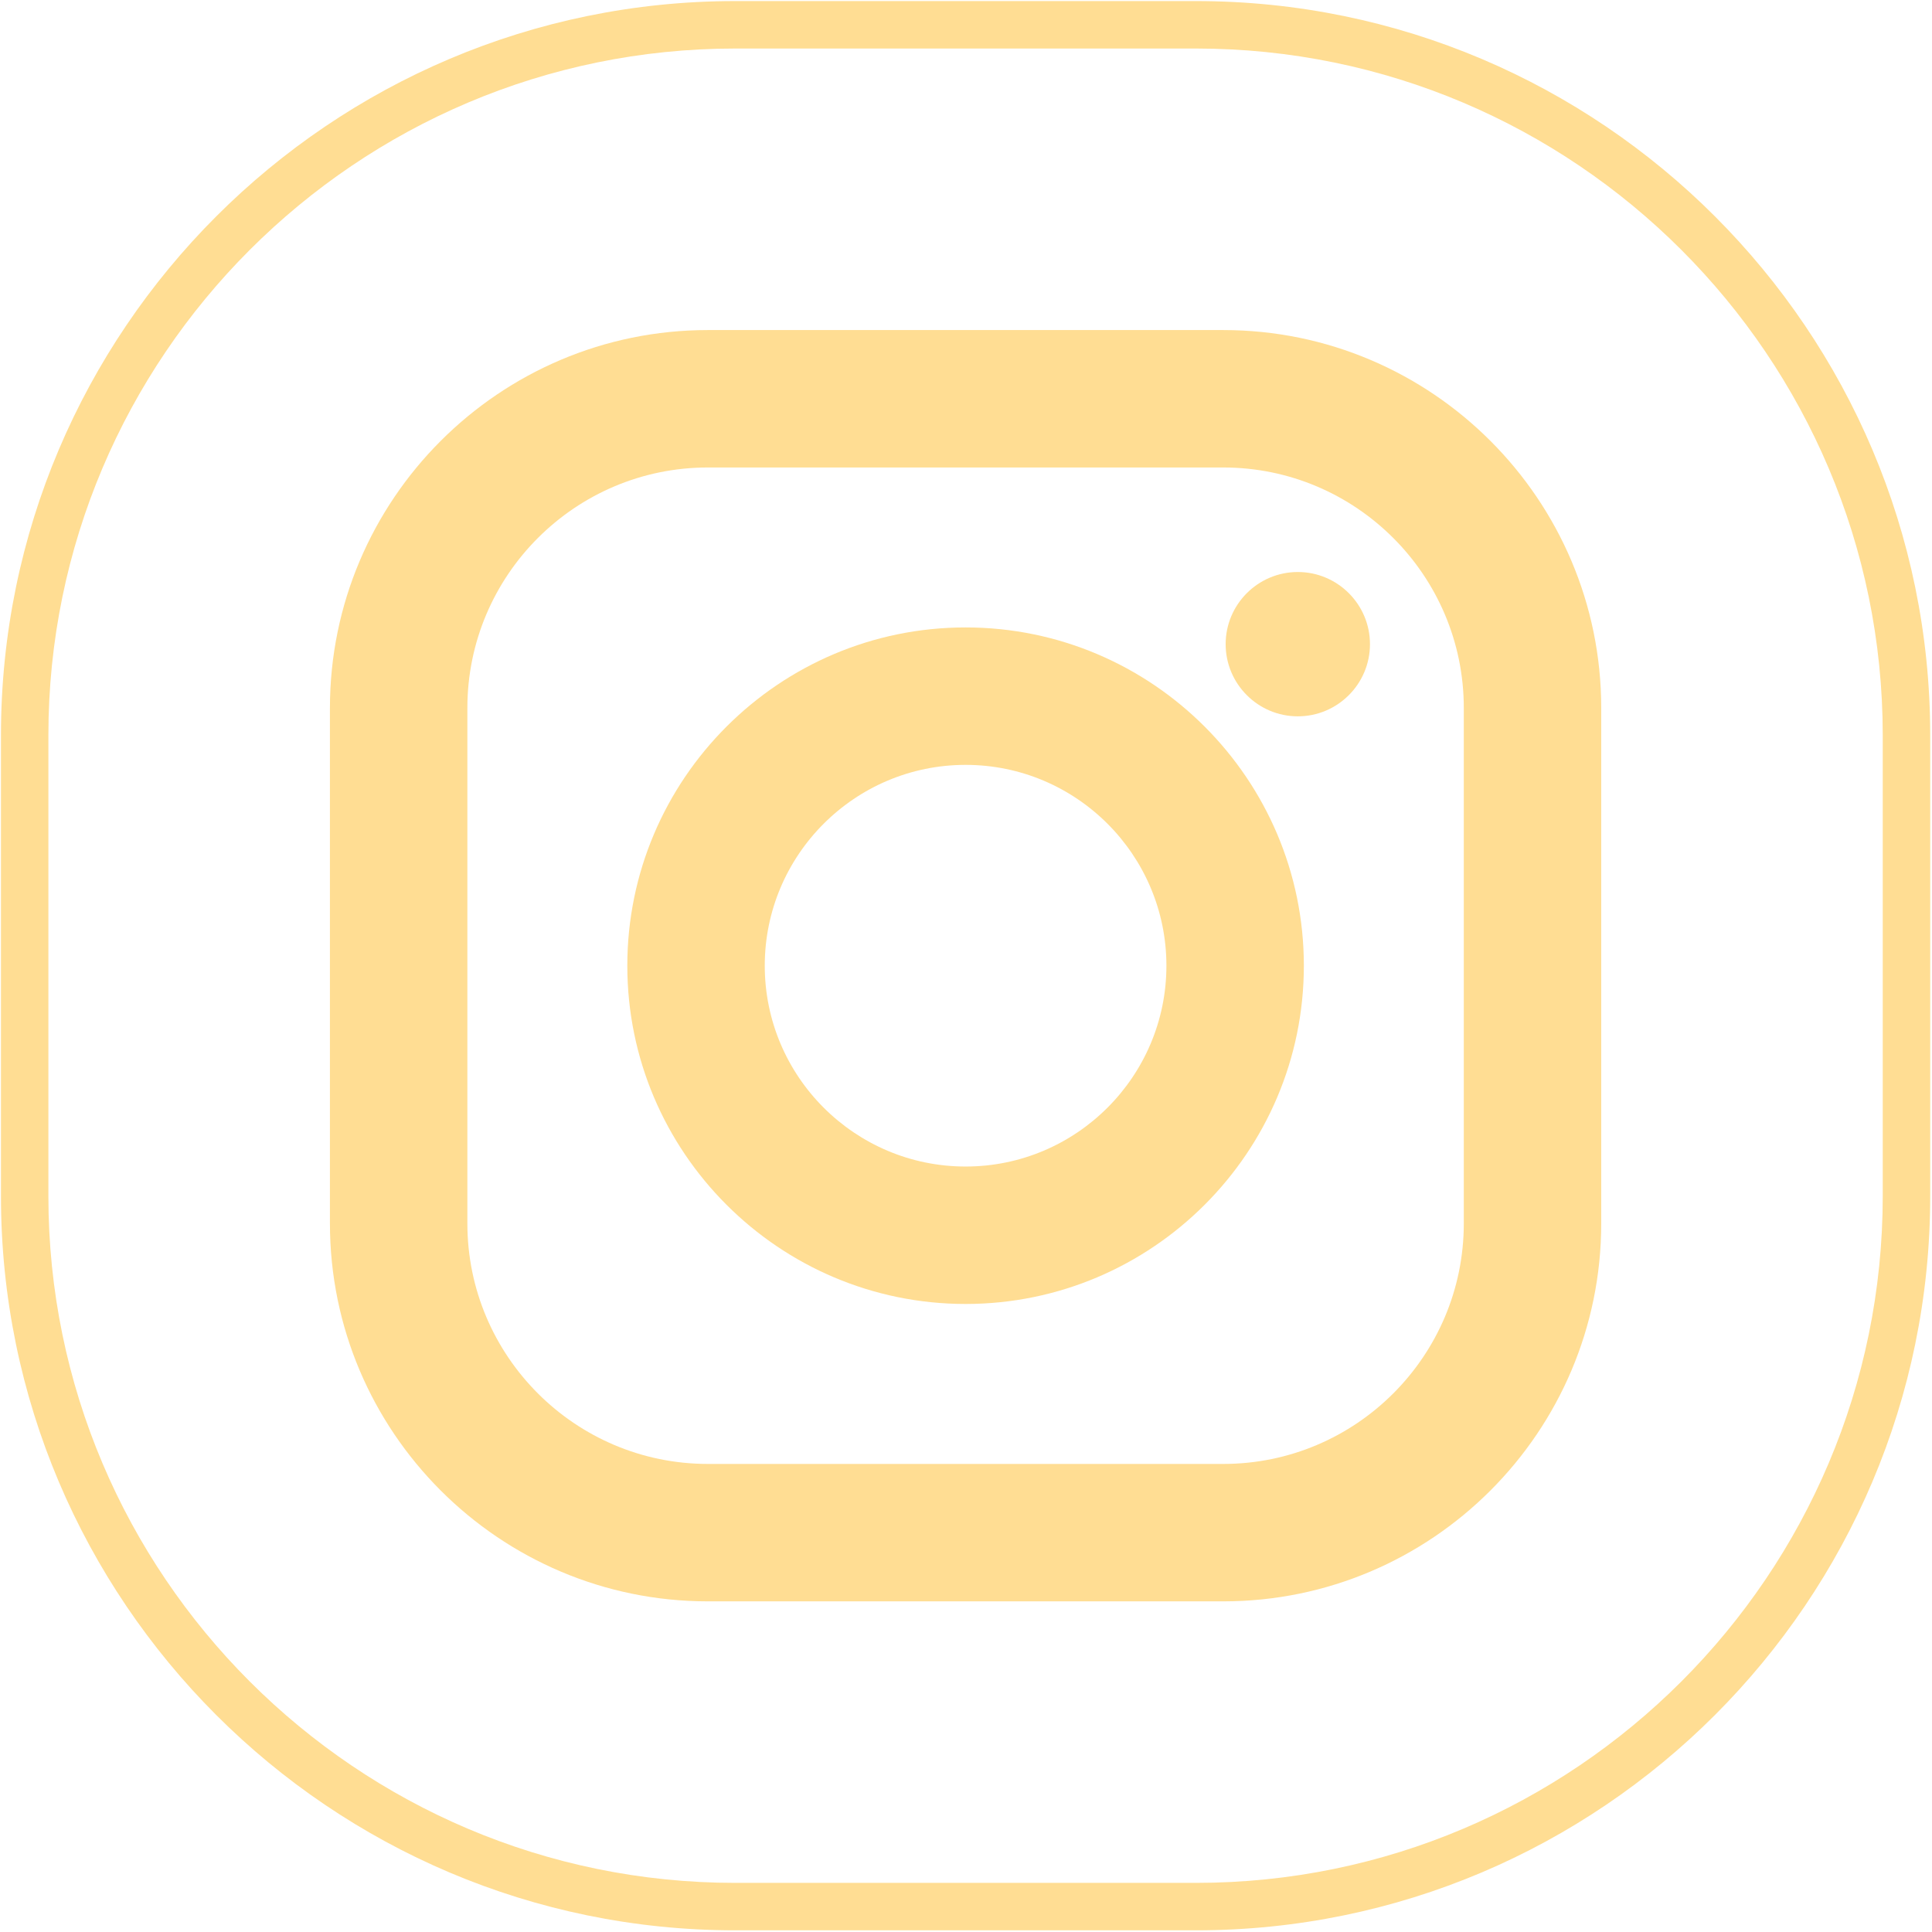 <?xml version="1.0" encoding="UTF-8" standalone="no"?>
<!DOCTYPE svg PUBLIC "-//W3C//DTD SVG 1.1//EN" "http://www.w3.org/Graphics/SVG/1.1/DTD/svg11.dtd">
<svg width="100%" height="100%" viewBox="0 0 1026 1026" version="1.1" xmlns="http://www.w3.org/2000/svg" xmlns:xlink="http://www.w3.org/1999/xlink" xml:space="preserve" xmlns:serif="http://www.serif.com/" style="fill-rule:evenodd;clip-rule:evenodd;stroke-linejoin:round;stroke-miterlimit:2;">
    <g transform="matrix(1,0,0,1,-1760,-4)">
        <g>
            <path d="M2395.15,1029.11L2150.41,1029.11C1935.42,1029.11 1760.51,854.2 1760.51,639.21L1760.51,394.47C1760.51,179.48 1935.42,4.57 2150.41,4.57L2395.15,4.57C2610.14,4.57 2785.05,179.48 2785.05,394.47L2785.05,639.21C2785.05,854.2 2610.14,1029.11 2395.15,1029.11ZM2150.4,29.77C1949.3,29.77 1785.7,193.37 1785.7,394.47L1785.7,639.21C1785.7,840.31 1949.3,1003.91 2150.4,1003.91L2395.14,1003.91C2596.24,1003.91 2759.84,840.31 2759.84,639.21L2759.84,394.47C2759.84,193.37 2596.24,29.77 2395.14,29.77L2150.4,29.77Z" style="fill:rgb(255,221,147);fill-rule:nonzero;"/>
            <path d="M2272.78,696.48C2173.73,696.48 2093.14,615.89 2093.14,516.84C2093.14,417.79 2173.73,337.2 2272.78,337.2C2371.83,337.2 2452.42,417.79 2452.42,516.84C2452.42,615.89 2371.83,696.48 2272.78,696.48ZM2272.78,410.19C2213.97,410.19 2166.13,458.03 2166.13,516.84C2166.13,575.65 2213.97,623.49 2272.78,623.49C2331.59,623.49 2379.43,575.65 2379.43,516.84C2379.43,458.03 2331.59,410.19 2272.78,410.19Z" style="fill:rgb(255,221,147);fill-rule:nonzero;"/>
            <path d="M2409.65,854.41L2135.9,854.41C2025.24,854.41 1935.21,764.38 1935.21,653.72L1935.21,379.97C1935.21,269.31 2025.24,179.28 2135.9,179.28L2409.65,179.28C2520.31,179.28 2610.34,269.31 2610.34,379.97L2610.34,653.72C2610.34,764.38 2520.31,854.41 2409.65,854.41ZM2135.9,252.26C2065.48,252.26 2008.2,309.55 2008.2,379.97L2008.2,653.72C2008.2,724.14 2065.49,781.43 2135.9,781.43L2409.65,781.43C2480.07,781.43 2537.36,724.14 2537.36,653.72L2537.36,379.97C2537.36,309.55 2480.07,252.26 2409.65,252.26L2135.9,252.26Z" style="fill:rgb(255,221,147);fill-rule:nonzero;"/>
            <path d="M2449.21,384.41C2428.08,384.41 2410.89,367.22 2410.89,346.09C2410.89,324.96 2428.08,307.77 2449.21,307.77C2470.34,307.77 2487.53,324.96 2487.53,346.09C2487.53,367.22 2470.34,384.41 2449.21,384.41Z" style="fill:rgb(255,221,147);fill-rule:nonzero;"/>
        </g>
    </g>
</svg>
